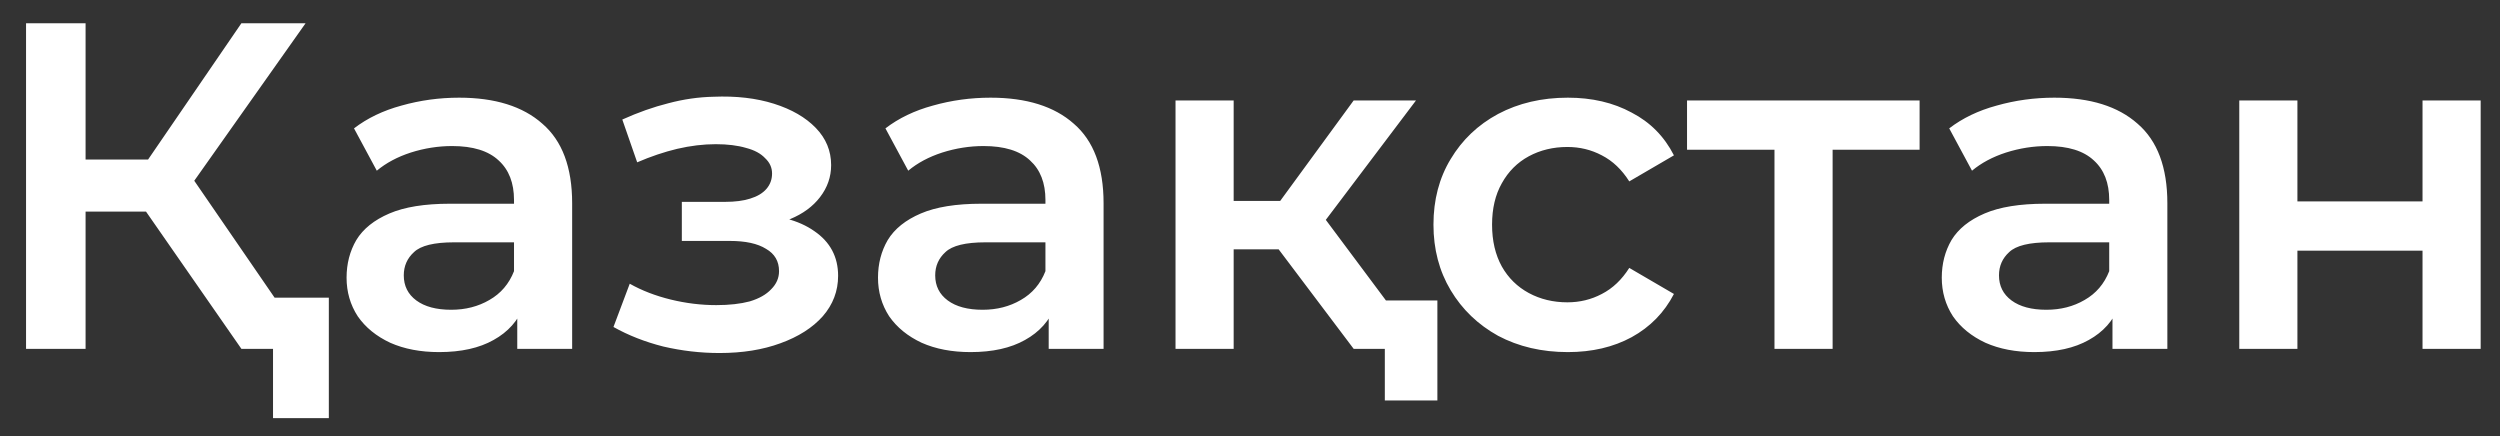 <svg width="86" height="15" viewBox="0 0 86 15" fill="none" xmlns="http://www.w3.org/2000/svg">
<rect x="0" y="0" width="86" height="15" fill="#333333" stroke="none"/>
<path d="M8.304 12L4.512 6.544L6.192 5.504L10.656 12H8.304ZM0.896 12V0.8H2.944V12H0.896ZM2.32 7.28V5.488H6.096V7.28H2.32ZM6.384 6.64L4.48 6.384L8.304 0.8H10.512L6.384 6.64ZM9.392 14.384V11.488L9.888 12H8.304V10.24H11.312V14.384H9.392ZM17.794 12V10.272L17.682 9.904V6.88C17.682 6.293 17.506 5.84 17.154 5.52C16.802 5.189 16.268 5.024 15.554 5.024C15.074 5.024 14.599 5.099 14.13 5.248C13.671 5.397 13.282 5.605 12.962 5.872L12.178 4.416C12.636 4.064 13.18 3.803 13.81 3.632C14.45 3.451 15.111 3.36 15.794 3.36C17.031 3.36 17.986 3.659 18.658 4.256C19.34 4.843 19.682 5.755 19.682 6.992V12H17.794ZM15.106 12.112C14.466 12.112 13.906 12.005 13.426 11.792C12.946 11.568 12.572 11.264 12.306 10.88C12.05 10.485 11.922 10.043 11.922 9.552C11.922 9.072 12.034 8.64 12.258 8.256C12.492 7.872 12.871 7.568 13.394 7.344C13.916 7.12 14.61 7.008 15.474 7.008H17.954V8.336H15.618C14.935 8.336 14.476 8.448 14.242 8.672C14.007 8.885 13.89 9.152 13.89 9.472C13.89 9.835 14.034 10.123 14.322 10.336C14.61 10.549 15.01 10.656 15.522 10.656C16.012 10.656 16.45 10.544 16.834 10.32C17.228 10.096 17.511 9.765 17.682 9.328L18.018 10.528C17.826 11.029 17.479 11.419 16.978 11.696C16.487 11.973 15.863 12.112 15.106 12.112ZM24.751 12.144C24.101 12.144 23.455 12.069 22.815 11.92C22.186 11.76 21.615 11.536 21.103 11.248L21.663 9.76C22.079 9.995 22.549 10.176 23.071 10.304C23.594 10.432 24.116 10.496 24.639 10.496C25.087 10.496 25.471 10.453 25.791 10.368C26.111 10.272 26.357 10.133 26.527 9.952C26.709 9.771 26.799 9.563 26.799 9.328C26.799 8.987 26.65 8.731 26.351 8.56C26.063 8.379 25.647 8.288 25.103 8.288H23.455V6.944H24.943C25.285 6.944 25.573 6.907 25.807 6.832C26.052 6.757 26.239 6.645 26.367 6.496C26.495 6.347 26.559 6.171 26.559 5.968C26.559 5.765 26.479 5.589 26.319 5.44C26.17 5.28 25.951 5.163 25.663 5.088C25.375 5.003 25.029 4.96 24.623 4.96C24.197 4.96 23.754 5.013 23.295 5.12C22.847 5.227 22.389 5.381 21.919 5.584L21.407 4.112C21.951 3.867 22.479 3.68 22.991 3.552C23.514 3.413 24.031 3.339 24.543 3.328C25.322 3.296 26.015 3.376 26.623 3.568C27.231 3.76 27.711 4.037 28.063 4.4C28.415 4.763 28.591 5.189 28.591 5.68C28.591 6.085 28.463 6.453 28.207 6.784C27.962 7.104 27.62 7.355 27.183 7.536C26.756 7.717 26.266 7.808 25.711 7.808L25.775 7.376C26.724 7.376 27.471 7.568 28.015 7.952C28.559 8.325 28.831 8.837 28.831 9.488C28.831 10.011 28.655 10.475 28.303 10.88C27.951 11.275 27.466 11.584 26.847 11.808C26.239 12.032 25.541 12.144 24.751 12.144ZM36.075 12V10.272L35.963 9.904V6.88C35.963 6.293 35.787 5.84 35.435 5.52C35.083 5.189 34.55 5.024 33.835 5.024C33.355 5.024 32.88 5.099 32.411 5.248C31.952 5.397 31.563 5.605 31.243 5.872L30.459 4.416C30.918 4.064 31.462 3.803 32.091 3.632C32.731 3.451 33.392 3.36 34.075 3.36C35.312 3.36 36.267 3.659 36.939 4.256C37.621 4.843 37.963 5.755 37.963 6.992V12H36.075ZM33.387 12.112C32.747 12.112 32.187 12.005 31.707 11.792C31.227 11.568 30.854 11.264 30.587 10.88C30.331 10.485 30.203 10.043 30.203 9.552C30.203 9.072 30.315 8.64 30.539 8.256C30.773 7.872 31.152 7.568 31.675 7.344C32.197 7.12 32.891 7.008 33.755 7.008H36.235V8.336H33.899C33.216 8.336 32.758 8.448 32.523 8.672C32.288 8.885 32.171 9.152 32.171 9.472C32.171 9.835 32.315 10.123 32.603 10.336C32.891 10.549 33.291 10.656 33.803 10.656C34.294 10.656 34.731 10.544 35.115 10.32C35.51 10.096 35.792 9.765 35.963 9.328L36.299 10.528C36.107 11.029 35.76 11.419 35.259 11.696C34.768 11.973 34.144 12.112 33.387 12.112ZM46.566 12L43.478 7.904L45.11 6.896L48.918 12H46.566ZM40.438 12V3.456H42.438V12H40.438ZM41.846 8.576V6.912H44.742V8.576H41.846ZM45.302 7.968L43.43 7.744L46.566 3.456H48.71L45.302 7.968ZM47.638 13.776V11.52L48.086 12H46.566V10.336H49.446V13.776H47.638ZM53.935 12.112C53.039 12.112 52.239 11.925 51.535 11.552C50.842 11.168 50.298 10.645 49.903 9.984C49.508 9.323 49.311 8.571 49.311 7.728C49.311 6.875 49.508 6.123 49.903 5.472C50.298 4.811 50.842 4.293 51.535 3.92C52.239 3.547 53.039 3.36 53.935 3.36C54.767 3.36 55.498 3.531 56.127 3.872C56.767 4.203 57.252 4.693 57.583 5.344L56.047 6.24C55.791 5.835 55.477 5.536 55.103 5.344C54.74 5.152 54.346 5.056 53.919 5.056C53.428 5.056 52.986 5.163 52.591 5.376C52.197 5.589 51.887 5.899 51.663 6.304C51.439 6.699 51.327 7.173 51.327 7.728C51.327 8.283 51.439 8.763 51.663 9.168C51.887 9.563 52.197 9.867 52.591 10.08C52.986 10.293 53.428 10.4 53.919 10.4C54.346 10.4 54.74 10.304 55.103 10.112C55.477 9.92 55.791 9.621 56.047 9.216L57.583 10.112C57.252 10.752 56.767 11.248 56.127 11.6C55.498 11.941 54.767 12.112 53.935 12.112ZM61.042 12V4.672L61.506 5.152H58.034V3.456H66.034V5.152H62.578L63.042 4.672V12H61.042ZM72.669 12V10.272L72.557 9.904V6.88C72.557 6.293 72.381 5.84 72.029 5.52C71.677 5.189 71.143 5.024 70.429 5.024C69.949 5.024 69.474 5.099 69.005 5.248C68.546 5.397 68.157 5.605 67.837 5.872L67.053 4.416C67.511 4.064 68.055 3.803 68.685 3.632C69.325 3.451 69.986 3.36 70.669 3.36C71.906 3.36 72.861 3.659 73.533 4.256C74.215 4.843 74.557 5.755 74.557 6.992V12H72.669ZM69.981 12.112C69.341 12.112 68.781 12.005 68.301 11.792C67.821 11.568 67.447 11.264 67.181 10.88C66.925 10.485 66.797 10.043 66.797 9.552C66.797 9.072 66.909 8.64 67.133 8.256C67.367 7.872 67.746 7.568 68.269 7.344C68.791 7.12 69.485 7.008 70.349 7.008H72.829V8.336H70.493C69.81 8.336 69.351 8.448 69.117 8.672C68.882 8.885 68.765 9.152 68.765 9.472C68.765 9.835 68.909 10.123 69.197 10.336C69.485 10.549 69.885 10.656 70.397 10.656C70.887 10.656 71.325 10.544 71.709 10.32C72.103 10.096 72.386 9.765 72.557 9.328L72.893 10.528C72.701 11.029 72.354 11.419 71.853 11.696C71.362 11.973 70.738 12.112 69.981 12.112ZM77.031 12V3.456H79.031V6.928H83.335V3.456H85.335V12H83.335V8.624H79.031V12H77.031Z" fill="white"/>
</svg>

